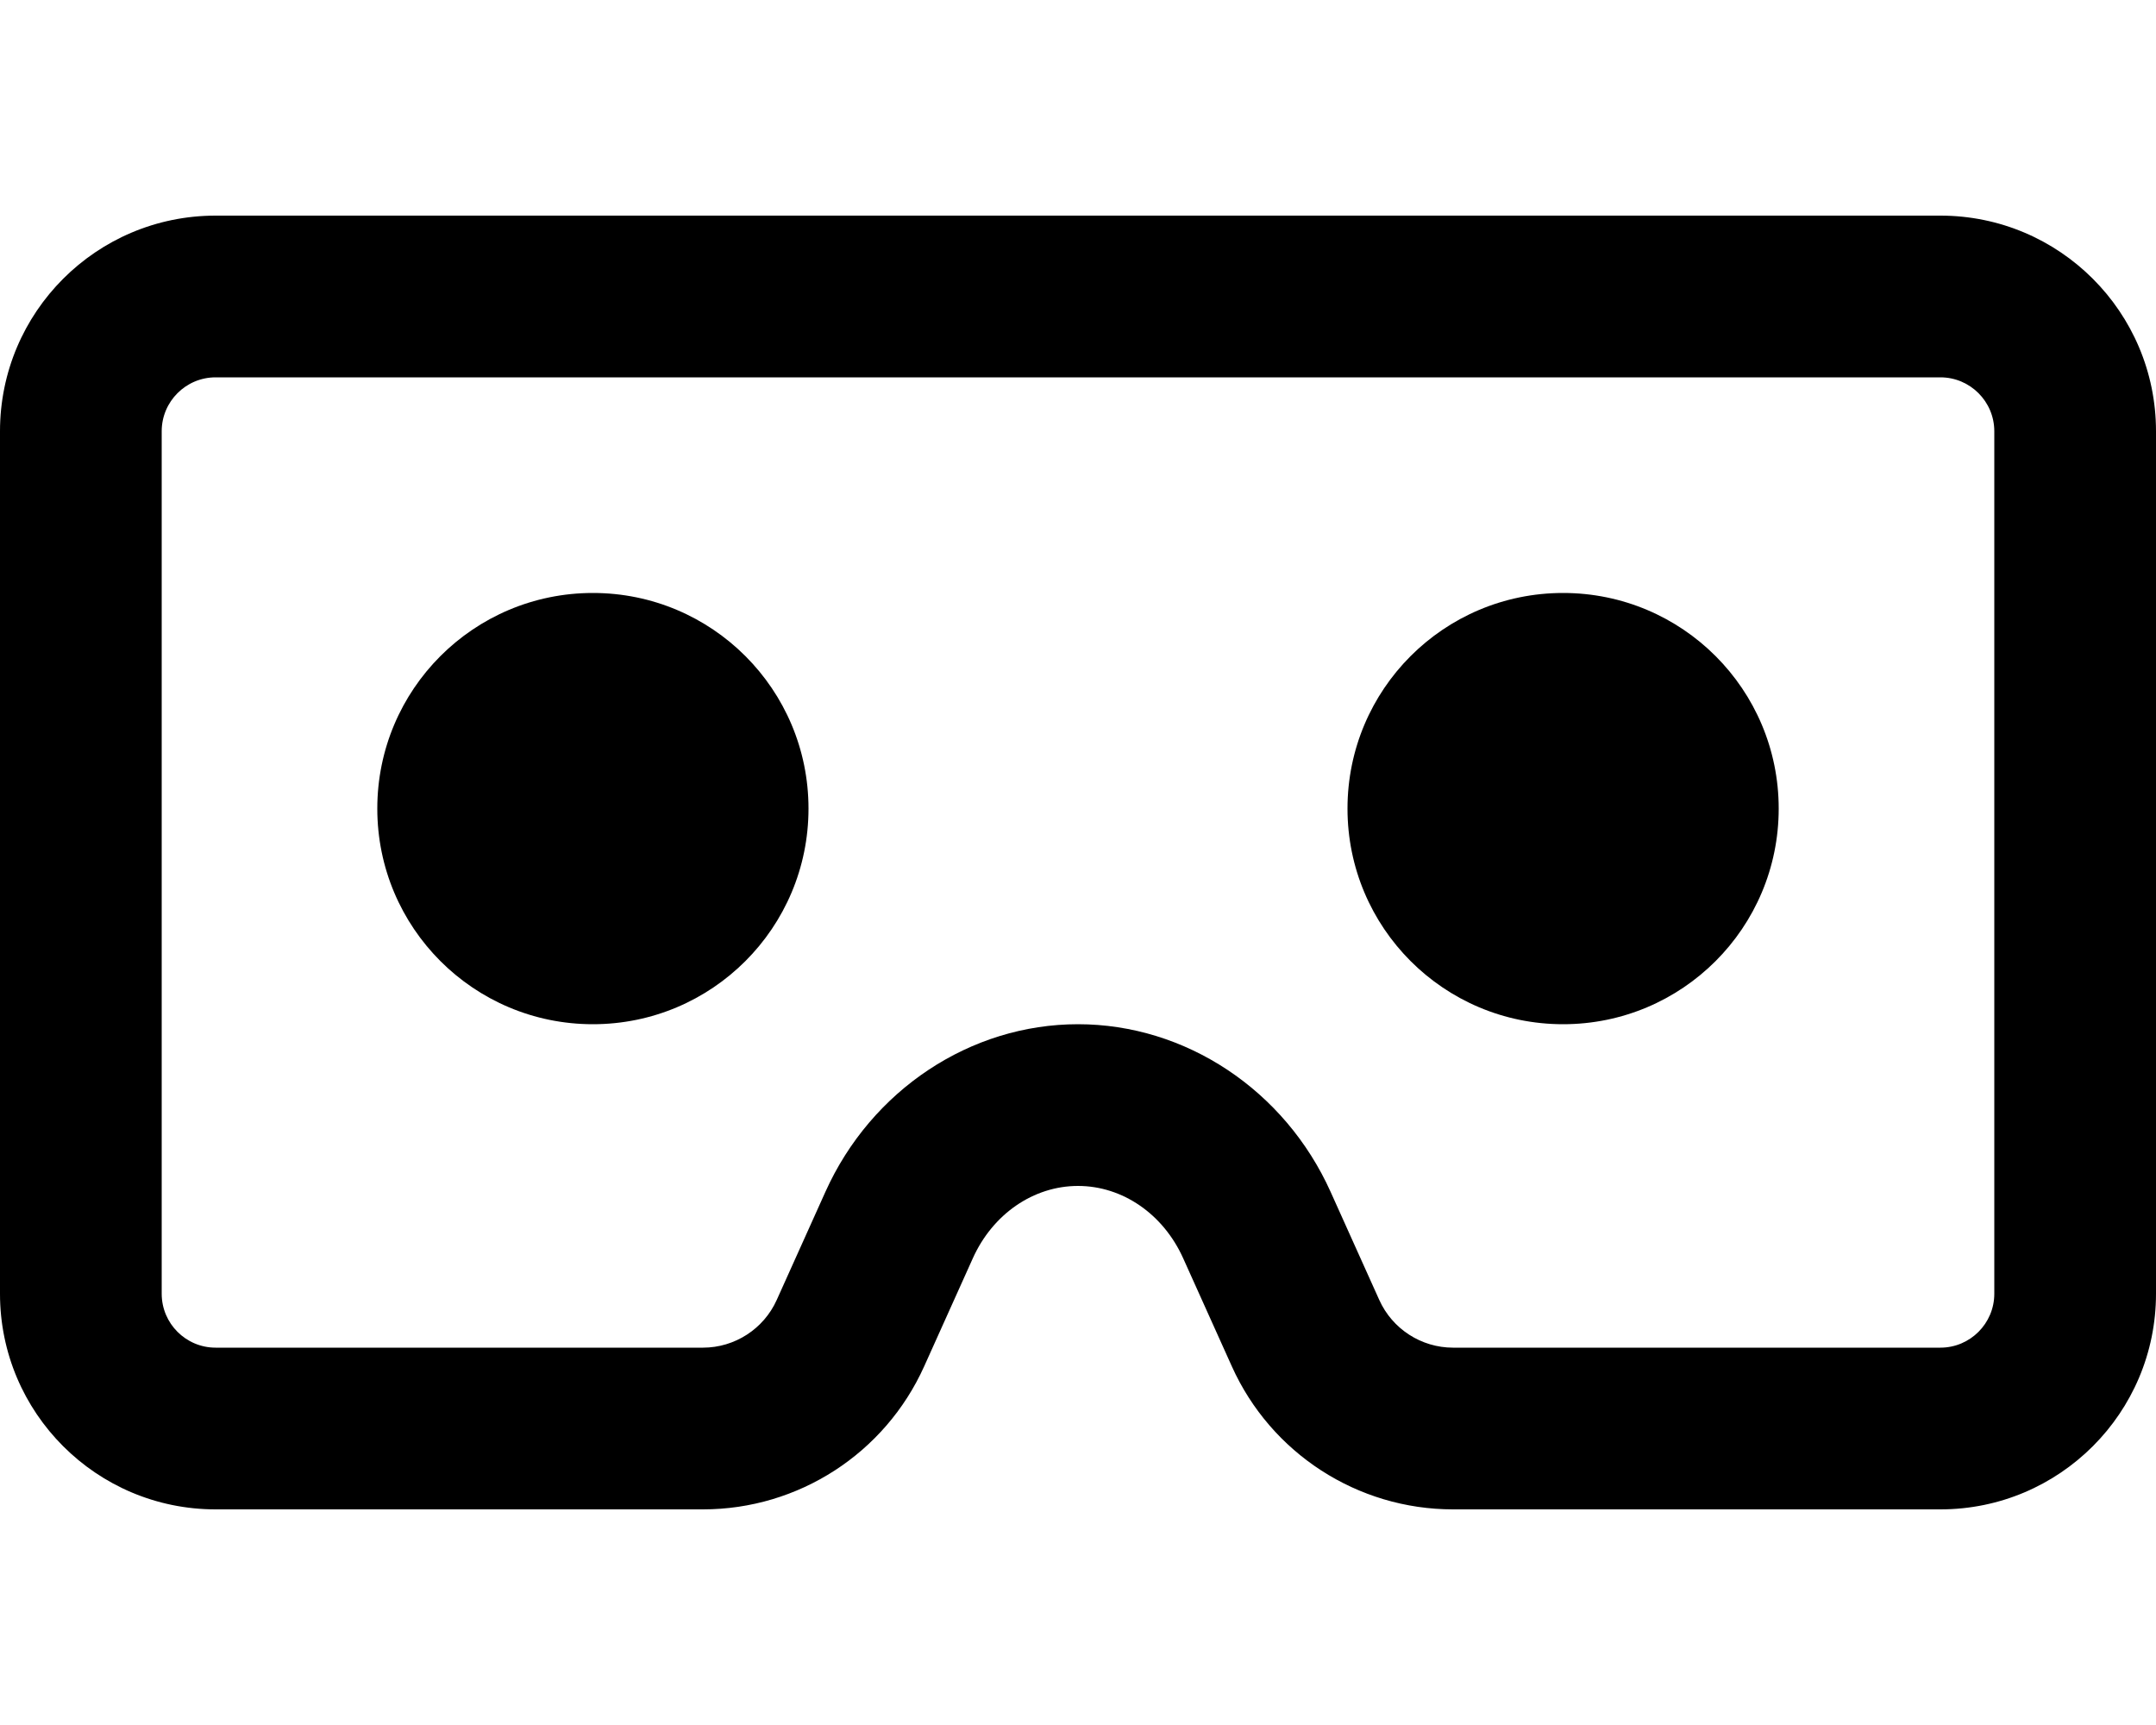 <svg xmlns="http://www.w3.org/2000/svg" viewBox="0 0 640 512"><!-- Font Awesome Pro 6.0.0-alpha2 by @fontawesome - https://fontawesome.com License - https://fontawesome.com/license (Commercial License) --><path d="M576 64H64C28.654 64 0 92.654 0 128V384C0 419.346 28.654 448 64 448H208.68C237.006 448 262.699 431.391 274.33 405.562L288.781 373.469C294.688 360.344 306.781 352 320 352S345.312 360.344 351.219 373.469L365.672 405.562C377.301 431.391 402.996 448 431.322 448H576C611.346 448 640 419.346 640 384V128C640 92.654 611.346 64 576 64ZM592 384C592 392.822 584.822 400 576 400H431.322C421.898 400 413.309 394.447 409.438 385.854L394.992 353.771C381.387 323.537 351.949 304 320 304S258.615 323.537 245.014 353.762L230.562 385.854C226.693 394.447 218.104 400 208.68 400H64C55.178 400 48 392.822 48 384V128C48 119.178 55.178 112 64 112H576C584.822 112 592 119.178 592 128V384ZM176 176C140.625 176 112 204.625 112 240S140.625 304 176 304S240 275.375 240 240S211.375 176 176 176ZM464 176C428.625 176 400 204.625 400 240S428.625 304 464 304S528 275.375 528 240S499.375 176 464 176Z"/></svg>